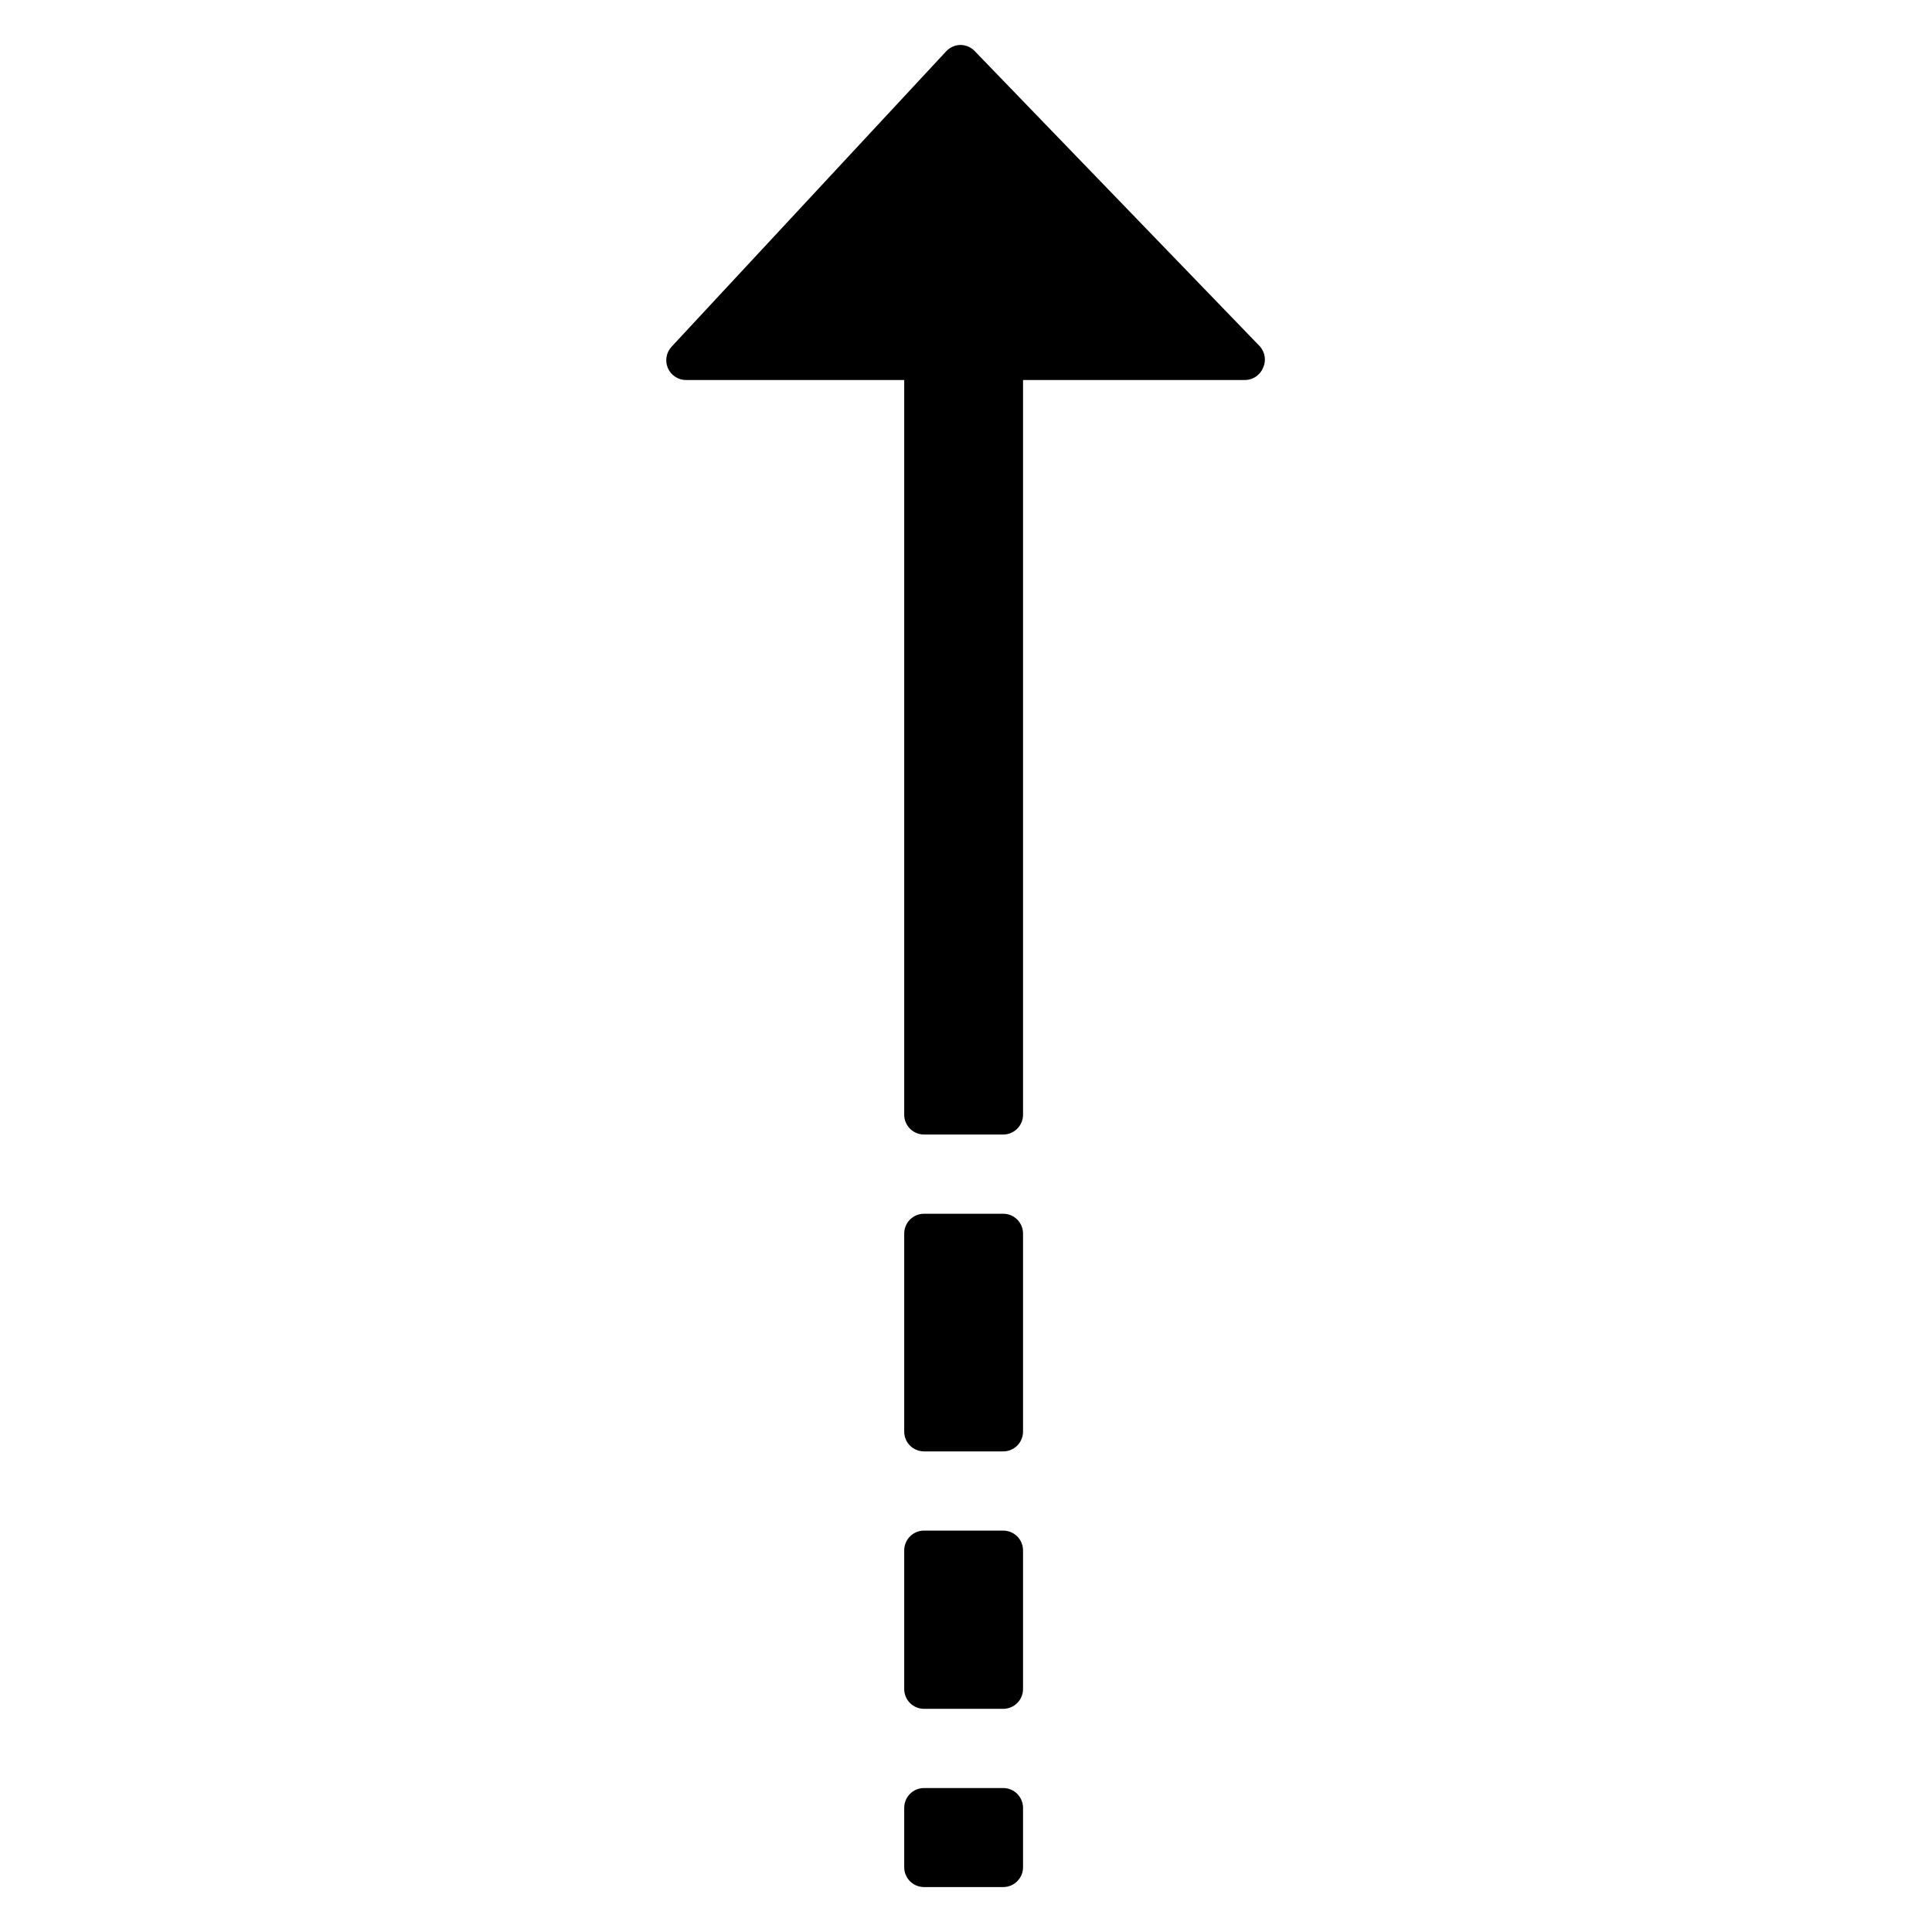 <?xml version="1.0" encoding="UTF-8"?>
<!-- Uploaded to: SVG Repo, www.svgrepo.com, Generator: SVG Repo Mixer Tools -->
<svg fill="#000000" width="800px" height="800px" version="1.1" viewBox="144 144 512 512" xmlns="http://www.w3.org/2000/svg">
 <path d="m478.72 241.51c-0.812 1.922-2.688 3.18-4.777 3.203h-58.828v194.7-0.004c0 1.395-0.555 2.727-1.539 3.711s-2.316 1.539-3.711 1.539h-20.992c-2.898 0-5.246-2.352-5.246-5.25v-194.7h-57.727c-2.117 0.035-4.047-1.207-4.894-3.144s-0.449-4.195 1.008-5.727l72.738-78.246c0.977-1.055 2.344-1.66 3.777-1.68 1.43 0.004 2.793 0.594 3.781 1.625l75.57 78.25c1.398 1.566 1.73 3.816 0.84 5.719zm-68.855 376.34h-20.992c-2.898 0-5.246 2.348-5.246 5.246v15.746c0 1.391 0.551 2.727 1.535 3.711s2.32 1.535 3.711 1.535h20.992c1.395 0 2.727-0.551 3.711-1.535s1.539-2.32 1.539-3.711v-15.746c0-1.391-0.555-2.727-1.539-3.711-0.984-0.98-2.316-1.535-3.711-1.535zm0-68.223h-20.992c-2.898 0-5.246 2.348-5.246 5.246v36.738c0 1.391 0.551 2.727 1.535 3.711 0.984 0.98 2.32 1.535 3.711 1.535h20.992c1.395 0 2.727-0.555 3.711-1.535 0.984-0.984 1.539-2.32 1.539-3.711v-36.738c0-1.391-0.555-2.727-1.539-3.711s-2.316-1.535-3.711-1.535zm0-83.969h-20.992c-2.898 0-5.246 2.348-5.246 5.246v52.48c0 1.391 0.551 2.727 1.535 3.711s2.32 1.539 3.711 1.539h20.992c1.395 0 2.727-0.555 3.711-1.539s1.539-2.32 1.539-3.711v-52.48c0-1.391-0.555-2.727-1.539-3.711s-2.316-1.535-3.711-1.535z"/>
</svg>